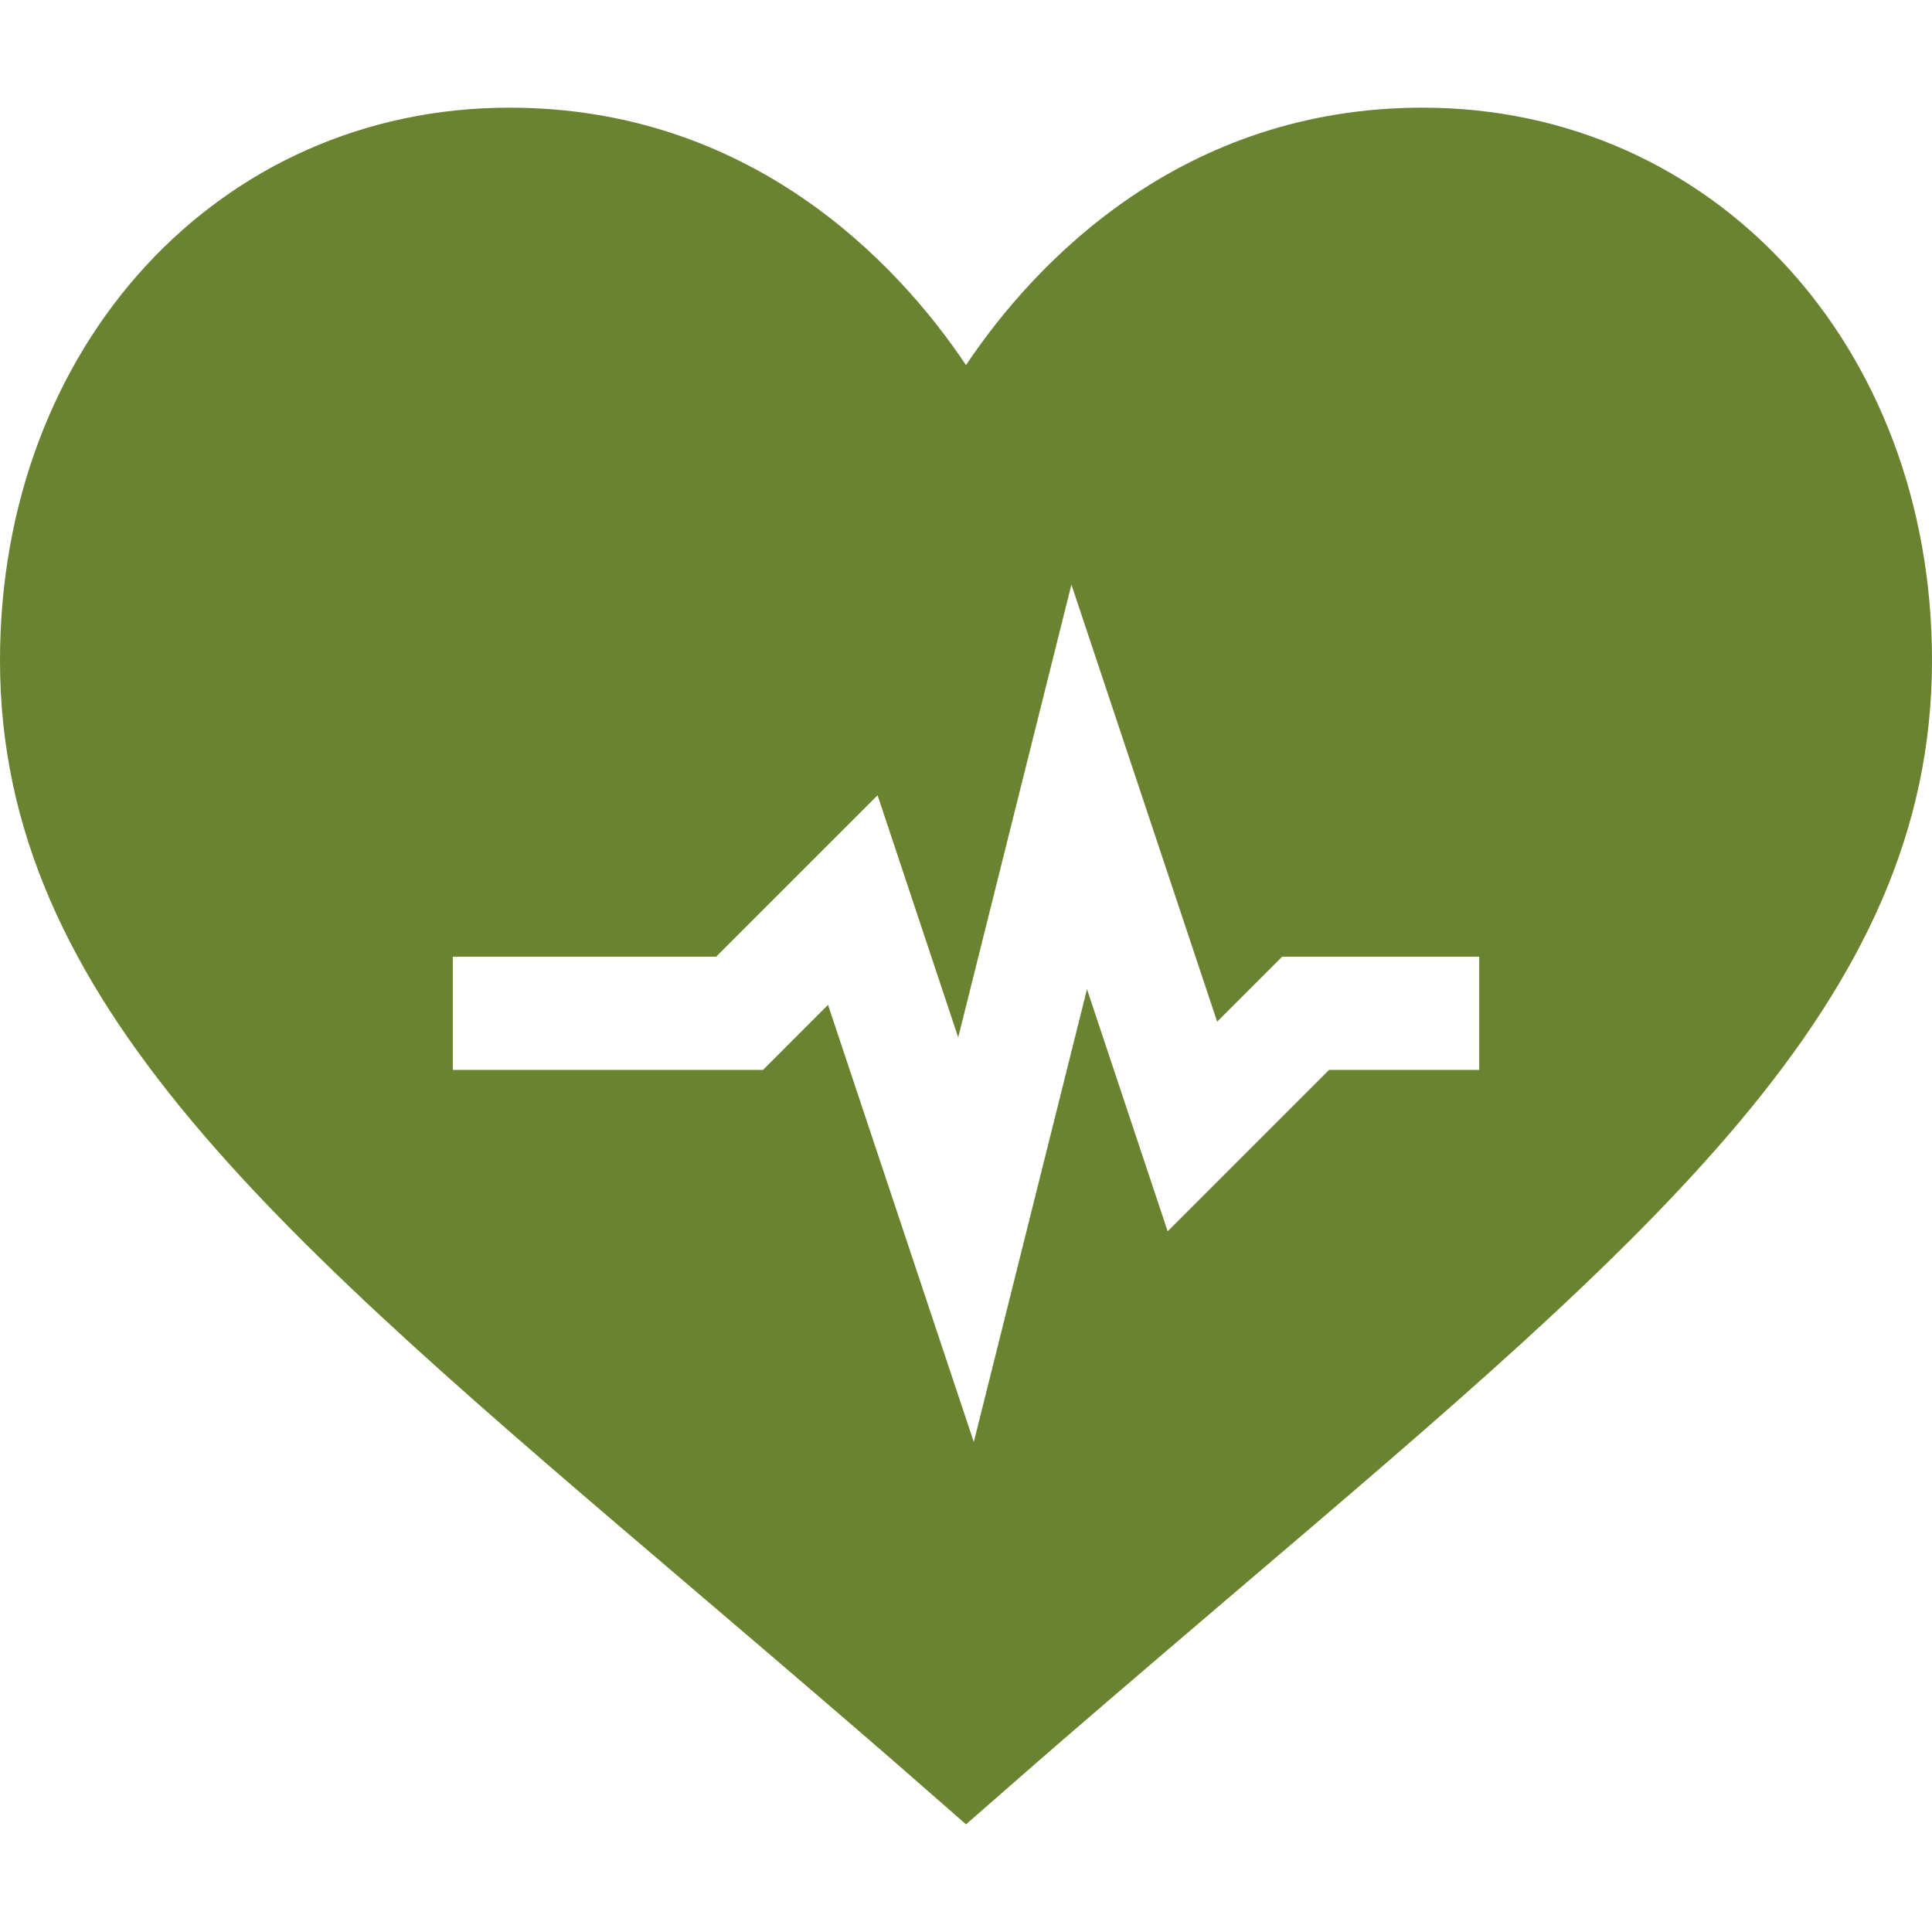 <svg xmlns="http://www.w3.org/2000/svg" width="80" height="80" viewBox="0 0 80 80" fill="none"><path d="M58.906 4.458C48.975 4.458 42.888 10.796 40 15.119C37.112 10.796 31.025 4.458 21.094 4.458C9.068 4.458 0 14.3 0 27.351C0 41.475 11.534 51.17 28.753 65.844C37.651 73.427 38.315 74.082 40 75.542C41.969 73.837 42.457 73.335 51.247 65.844C68.466 51.171 80 41.475 80 27.351C80 14.3 70.932 4.458 58.906 4.458ZM61.25 44.302H55.033L48.35 50.985L45.01 40.96L40.323 59.71L34.287 41.61L31.596 44.302H18.75V39.614H29.654L36.338 32.931L39.677 42.956L44.365 24.206L50.4 42.306L53.092 39.614H61.25V44.302Z" fill="#6A8330"></path></svg>